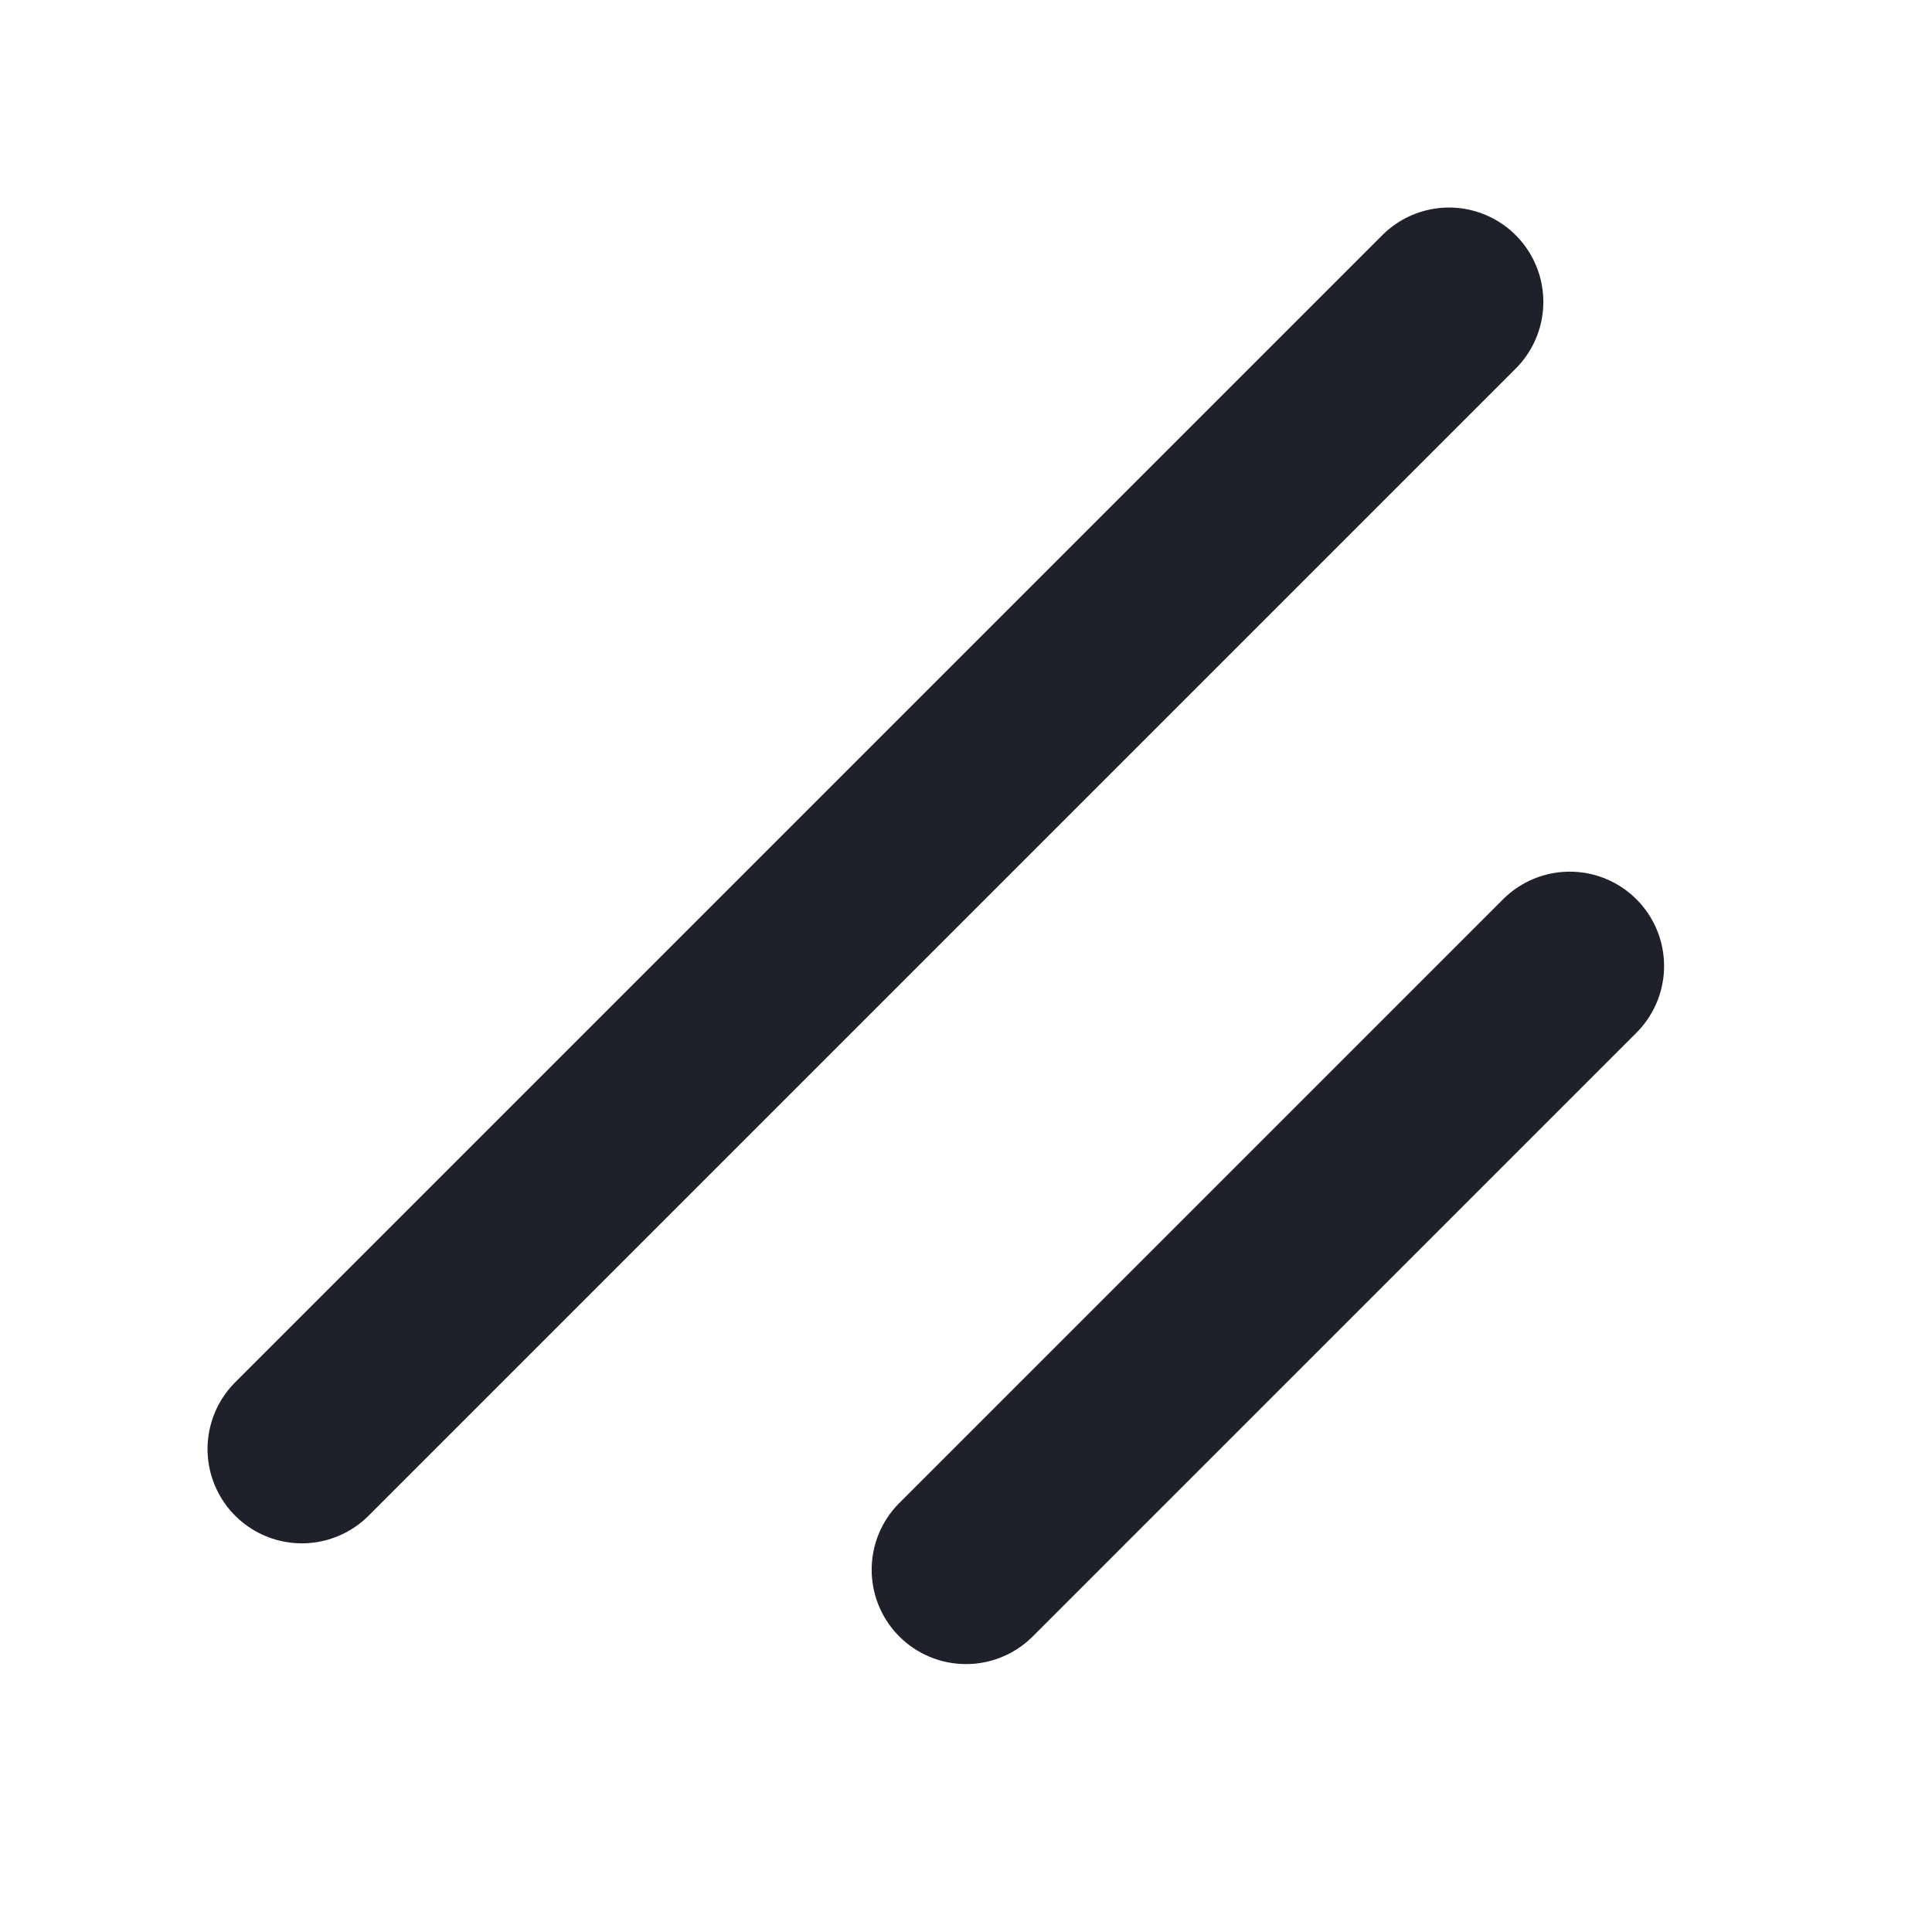 <svg xmlns="http://www.w3.org/2000/svg" viewBox="0 0 256 256">
  <style>
		path { stroke: #1E212A; }

		@media (prefers-color-scheme: dark) {
			path { stroke: #f5f6f8; }
		}
	</style>

	<path fill="none" stroke="currentColor" stroke-width="25" stroke-linecap="round" d="M208 128l-80 80M192 40L40 192"/>
</svg>
